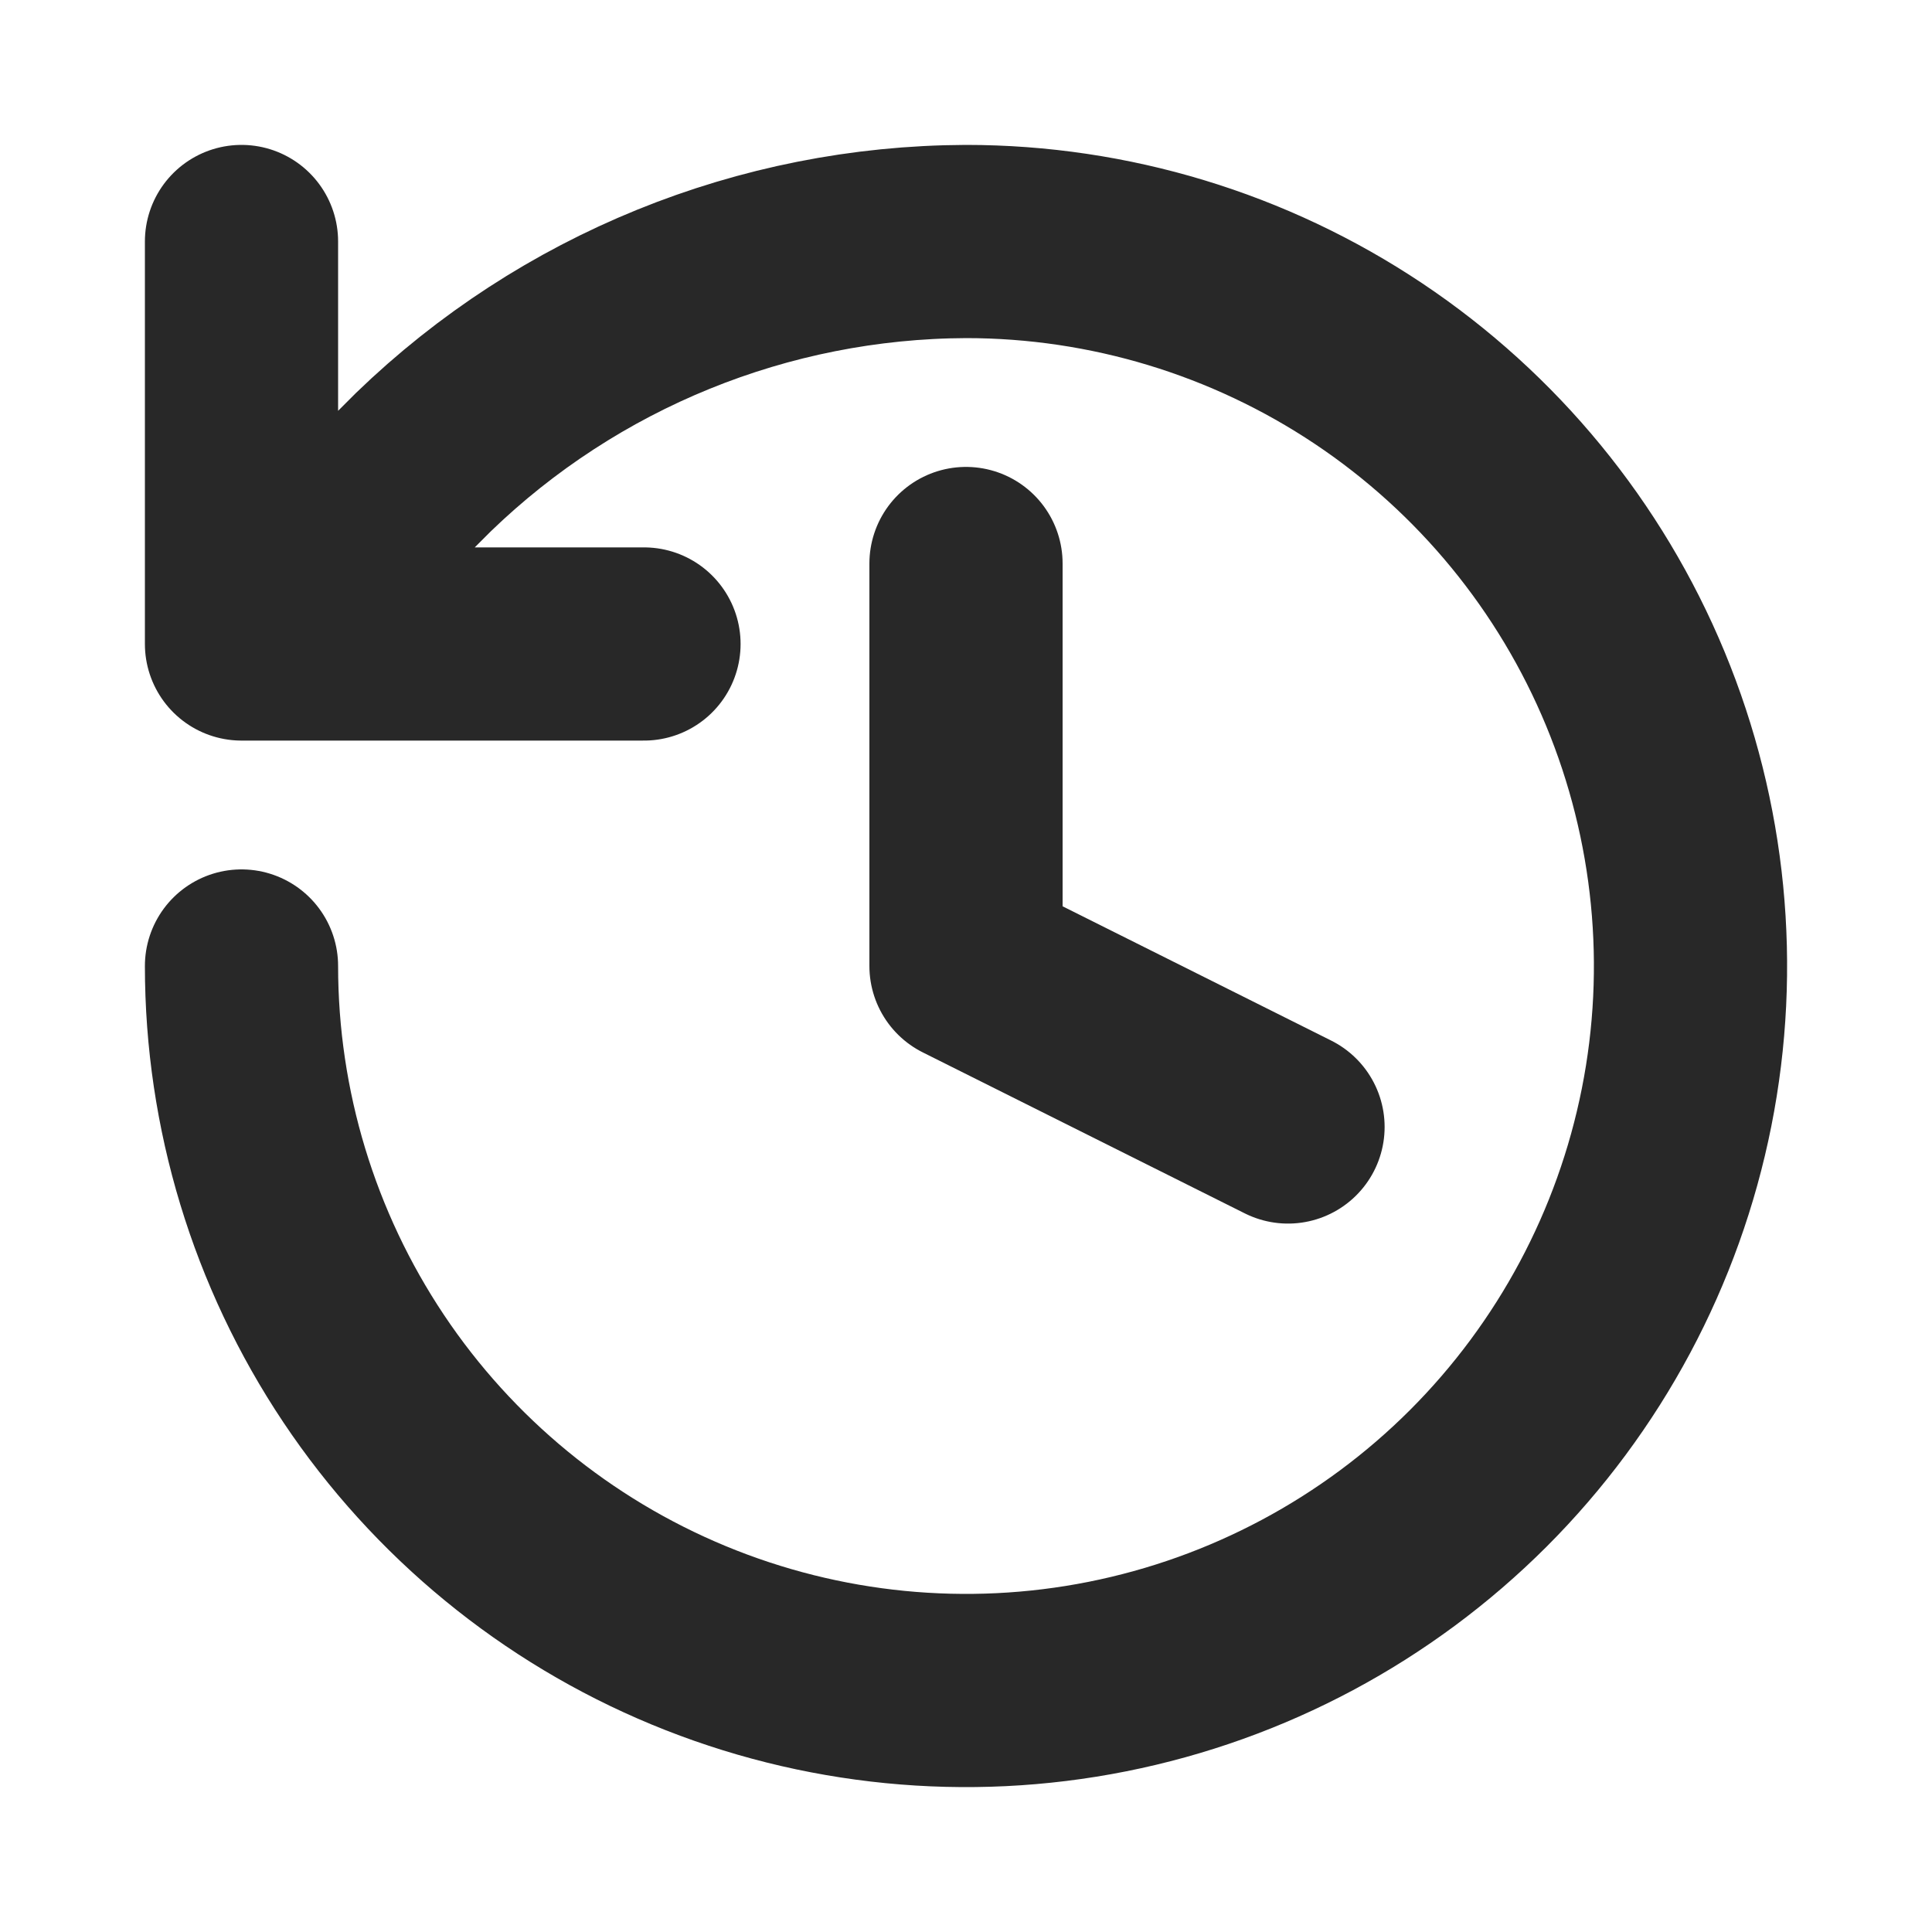 <svg width="40" height="40" viewBox="0 0 40 40" fill="none" xmlns="http://www.w3.org/2000/svg">
<path d="M5 20C5 22.967 5.88 25.867 7.528 28.334C9.176 30.8 11.519 32.723 14.26 33.858C17.001 34.993 20.017 35.291 22.926 34.712C25.836 34.133 28.509 32.704 30.607 30.607C32.704 28.509 34.133 25.836 34.712 22.926C35.291 20.017 34.993 17.001 33.858 14.26C32.723 11.519 30.8 9.176 28.334 7.528C25.867 5.88 22.967 5 20 5C15.807 5.016 11.782 6.652 8.767 9.567L5 13.333M5 13.333V5M5 13.333H13.333M20 11.667V20L26.667 23.333" stroke="#282828" stroke-width="4" stroke-linecap="round" stroke-linejoin="round"/>
</svg>
